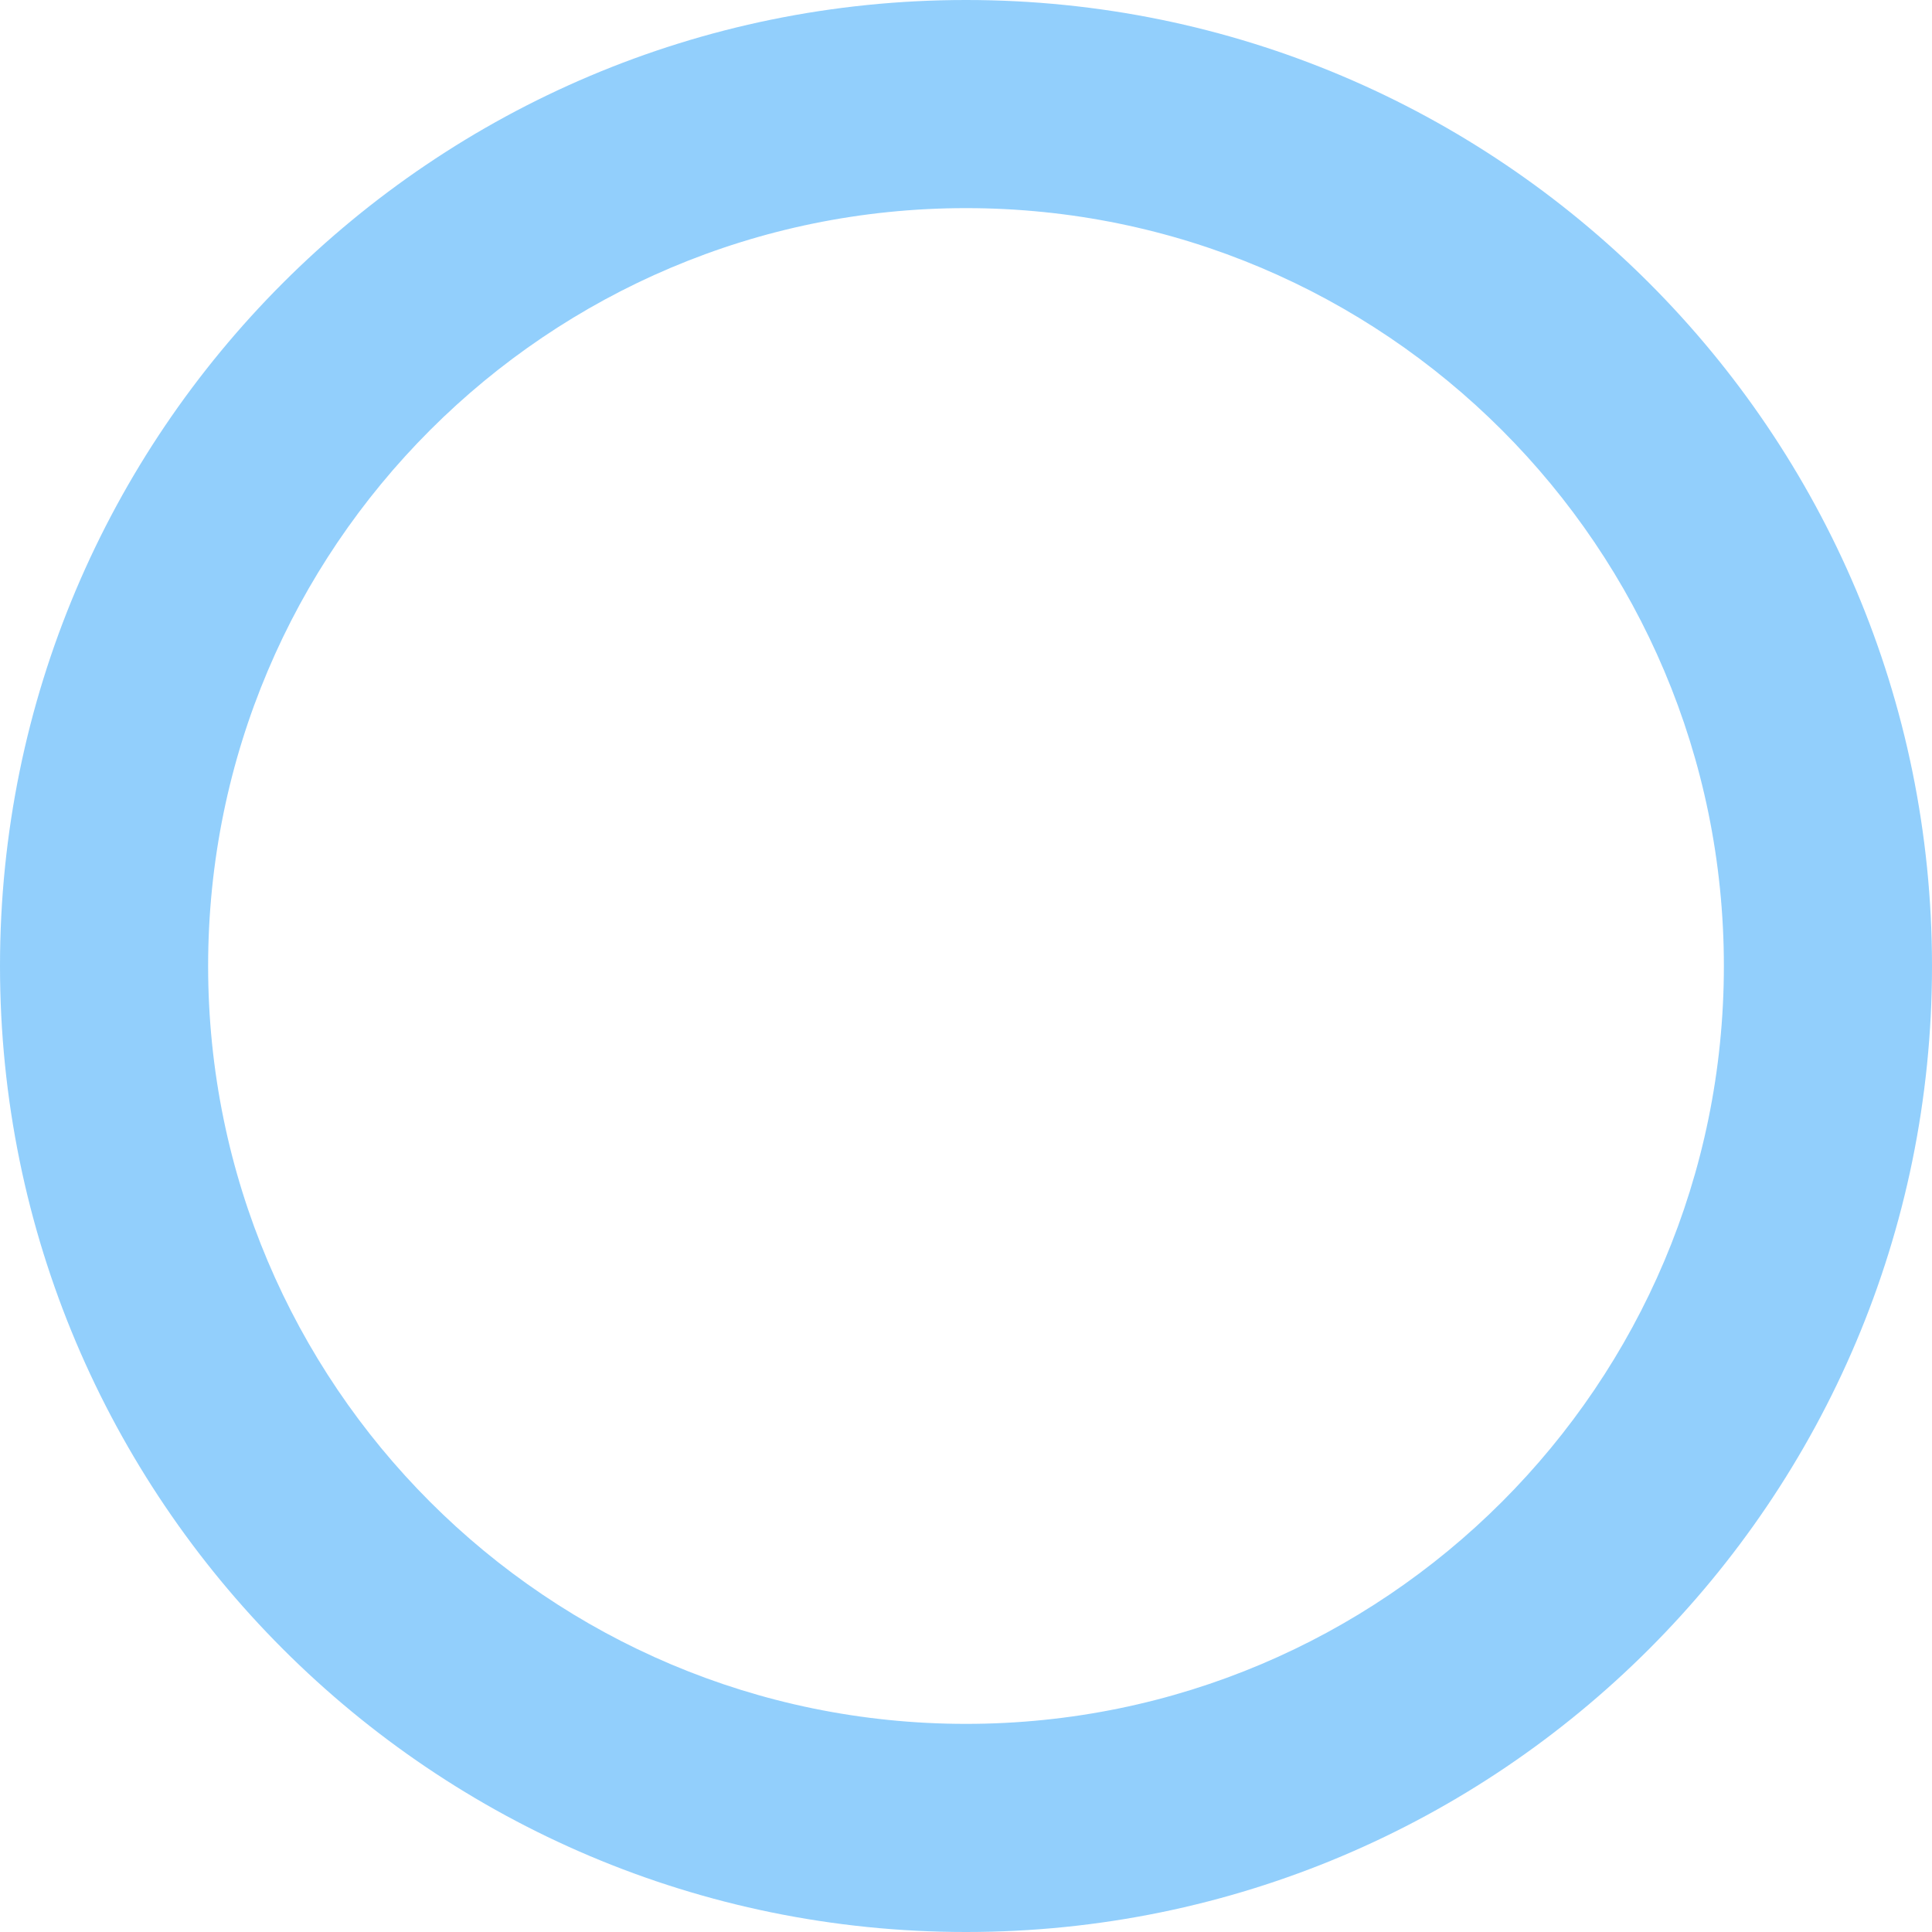 <?xml version="1.0" encoding="UTF-8"?> <svg xmlns="http://www.w3.org/2000/svg" width="403" height="403" viewBox="0 0 403 403" fill="none"> <path d="M403 201.5C403 312.785 312.785 403 201.5 403C90.215 403 0 312.785 0 201.5C0 90.215 90.215 0 201.5 0C312.785 0 403 90.215 403 201.5ZM43.414 201.5C43.414 288.809 114.191 359.586 201.5 359.586C288.809 359.586 359.586 288.809 359.586 201.5C359.586 114.191 288.809 43.414 201.5 43.414C114.191 43.414 43.414 114.191 43.414 201.5Z" fill="#77C3FB" fill-opacity="0.8"></path> </svg> 